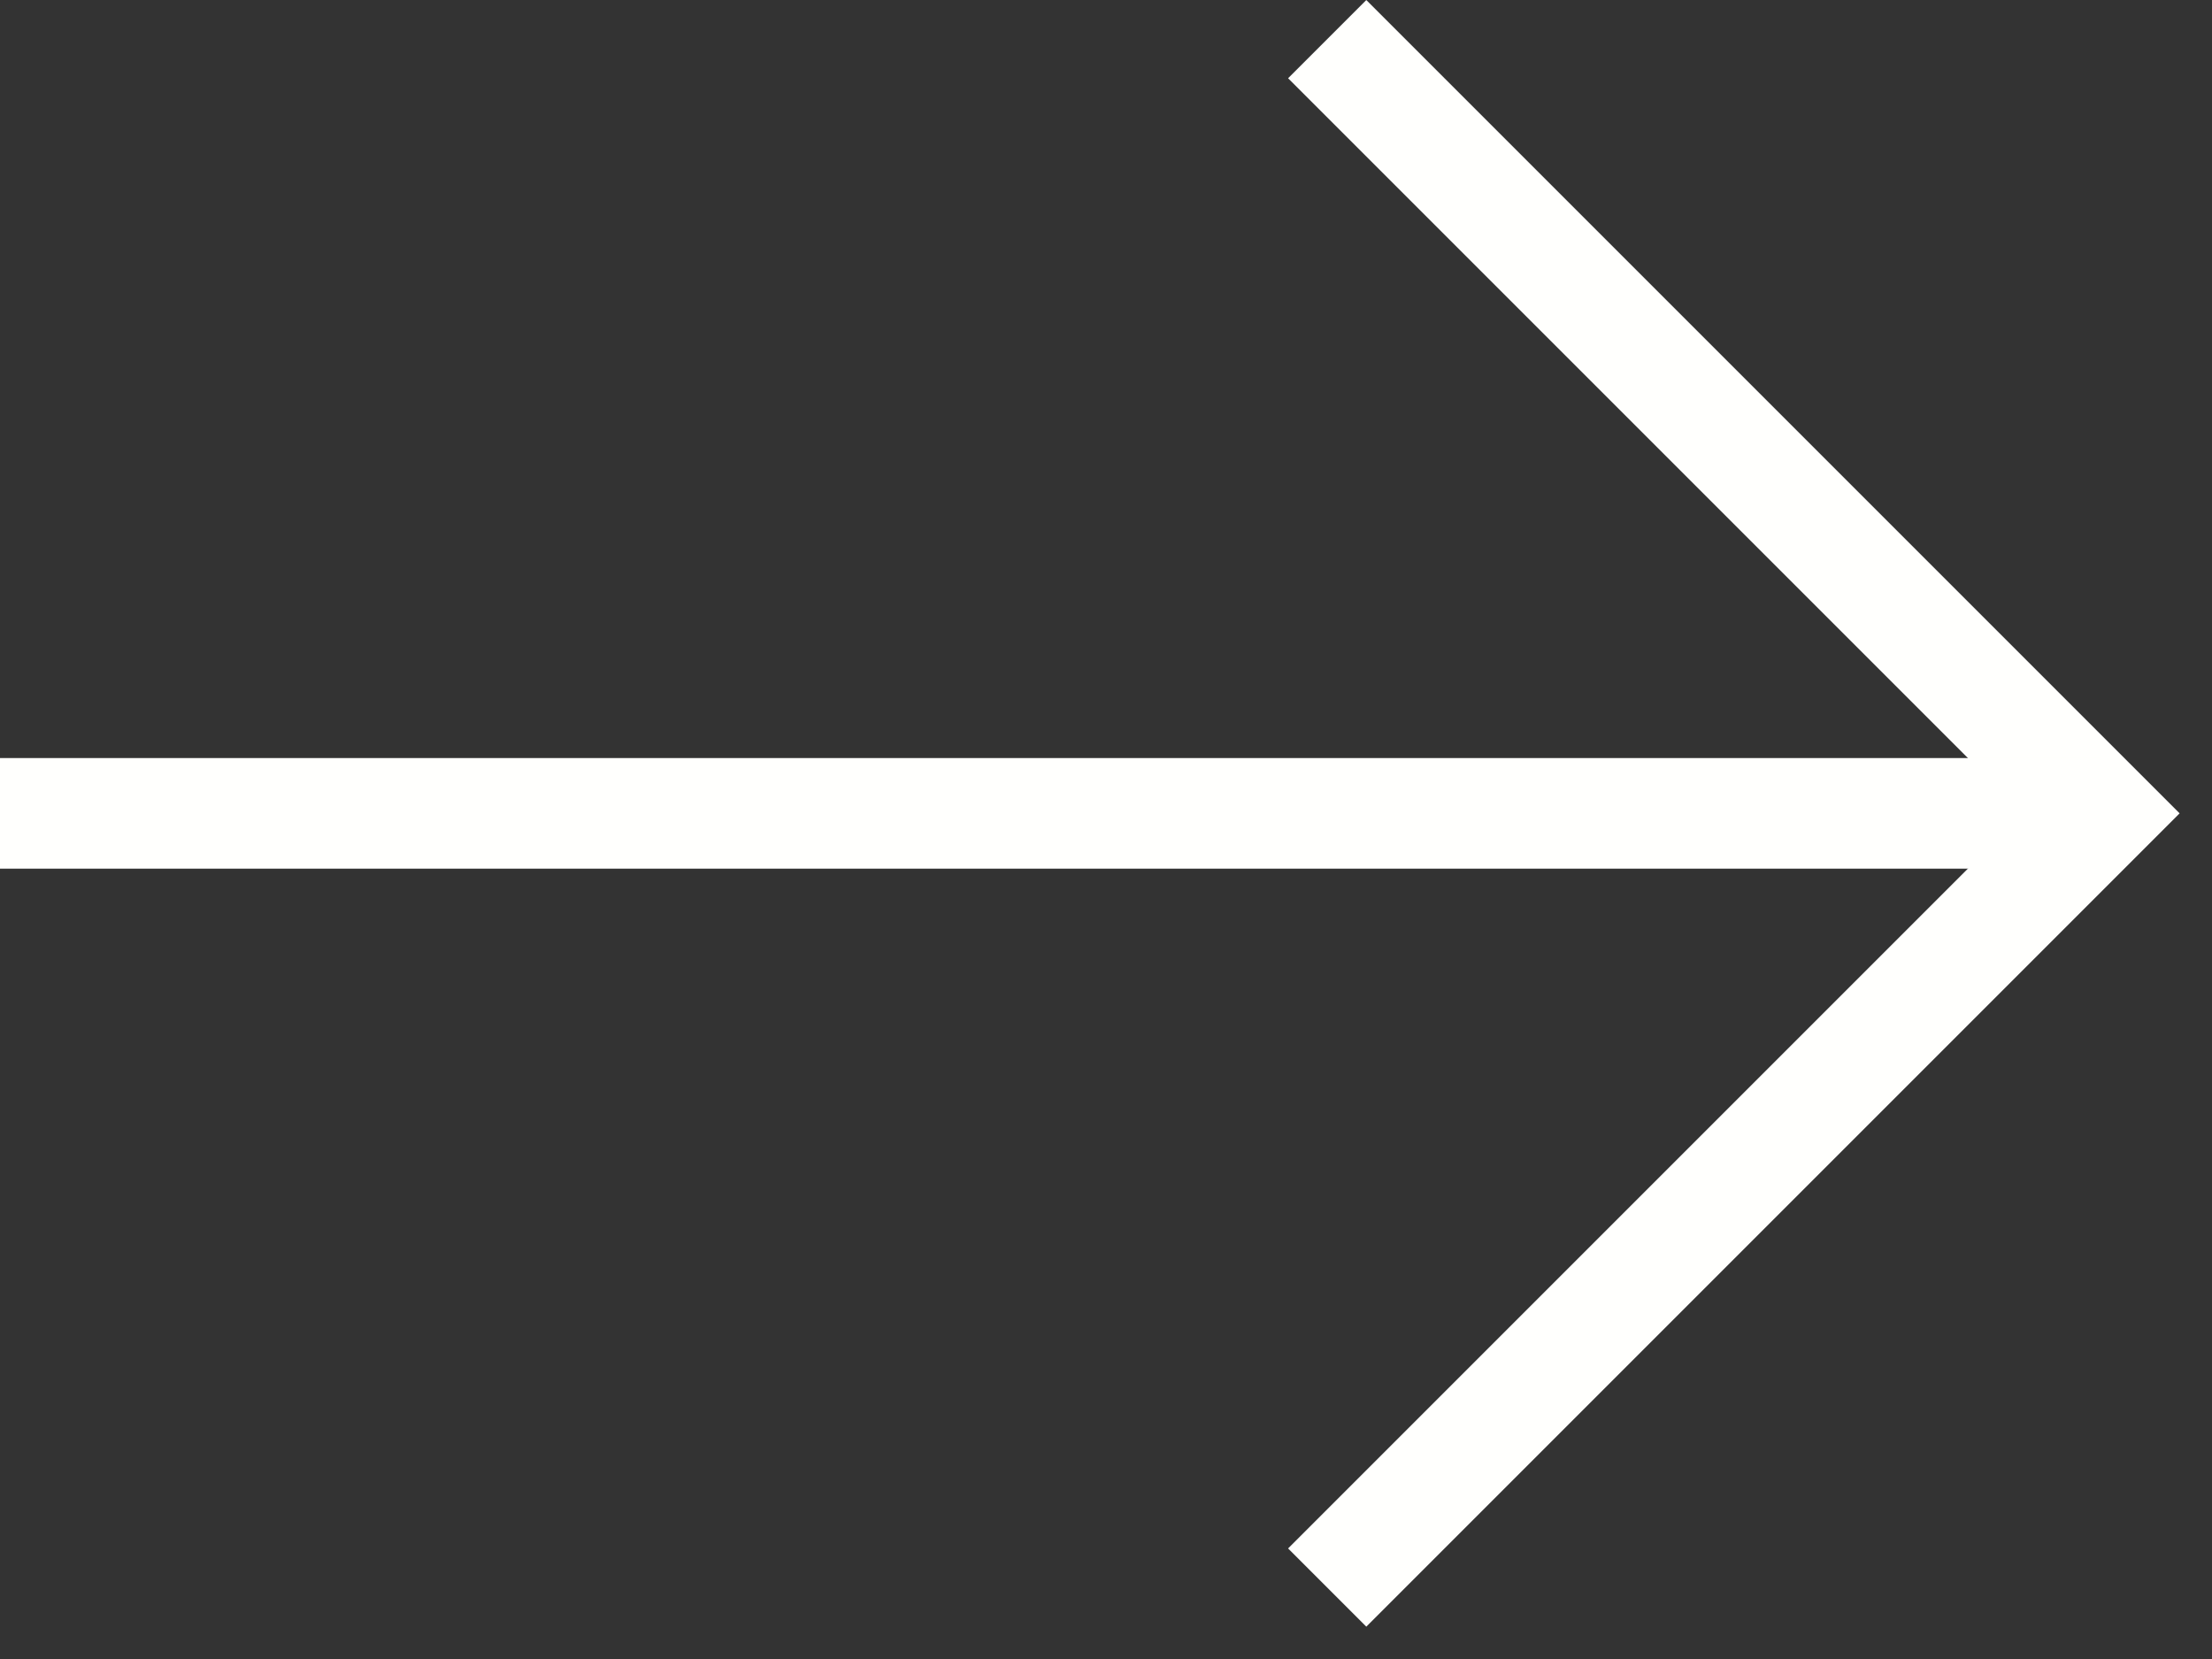 <svg width="20" height="15" viewBox="0 0 20 15" fill="none" xmlns="http://www.w3.org/2000/svg">
<rect x="0" y="0" width="20" height="15" fill="#333333" stroke="none"/>
<path d="M12 14.354L19 7.354L12 0.354" stroke="#FFFFFD" stroke-miterlimit="10"/>
<path d="M19 7.354H0" stroke="#FFFFFD" stroke-miterlimit="10"/>
</svg>
